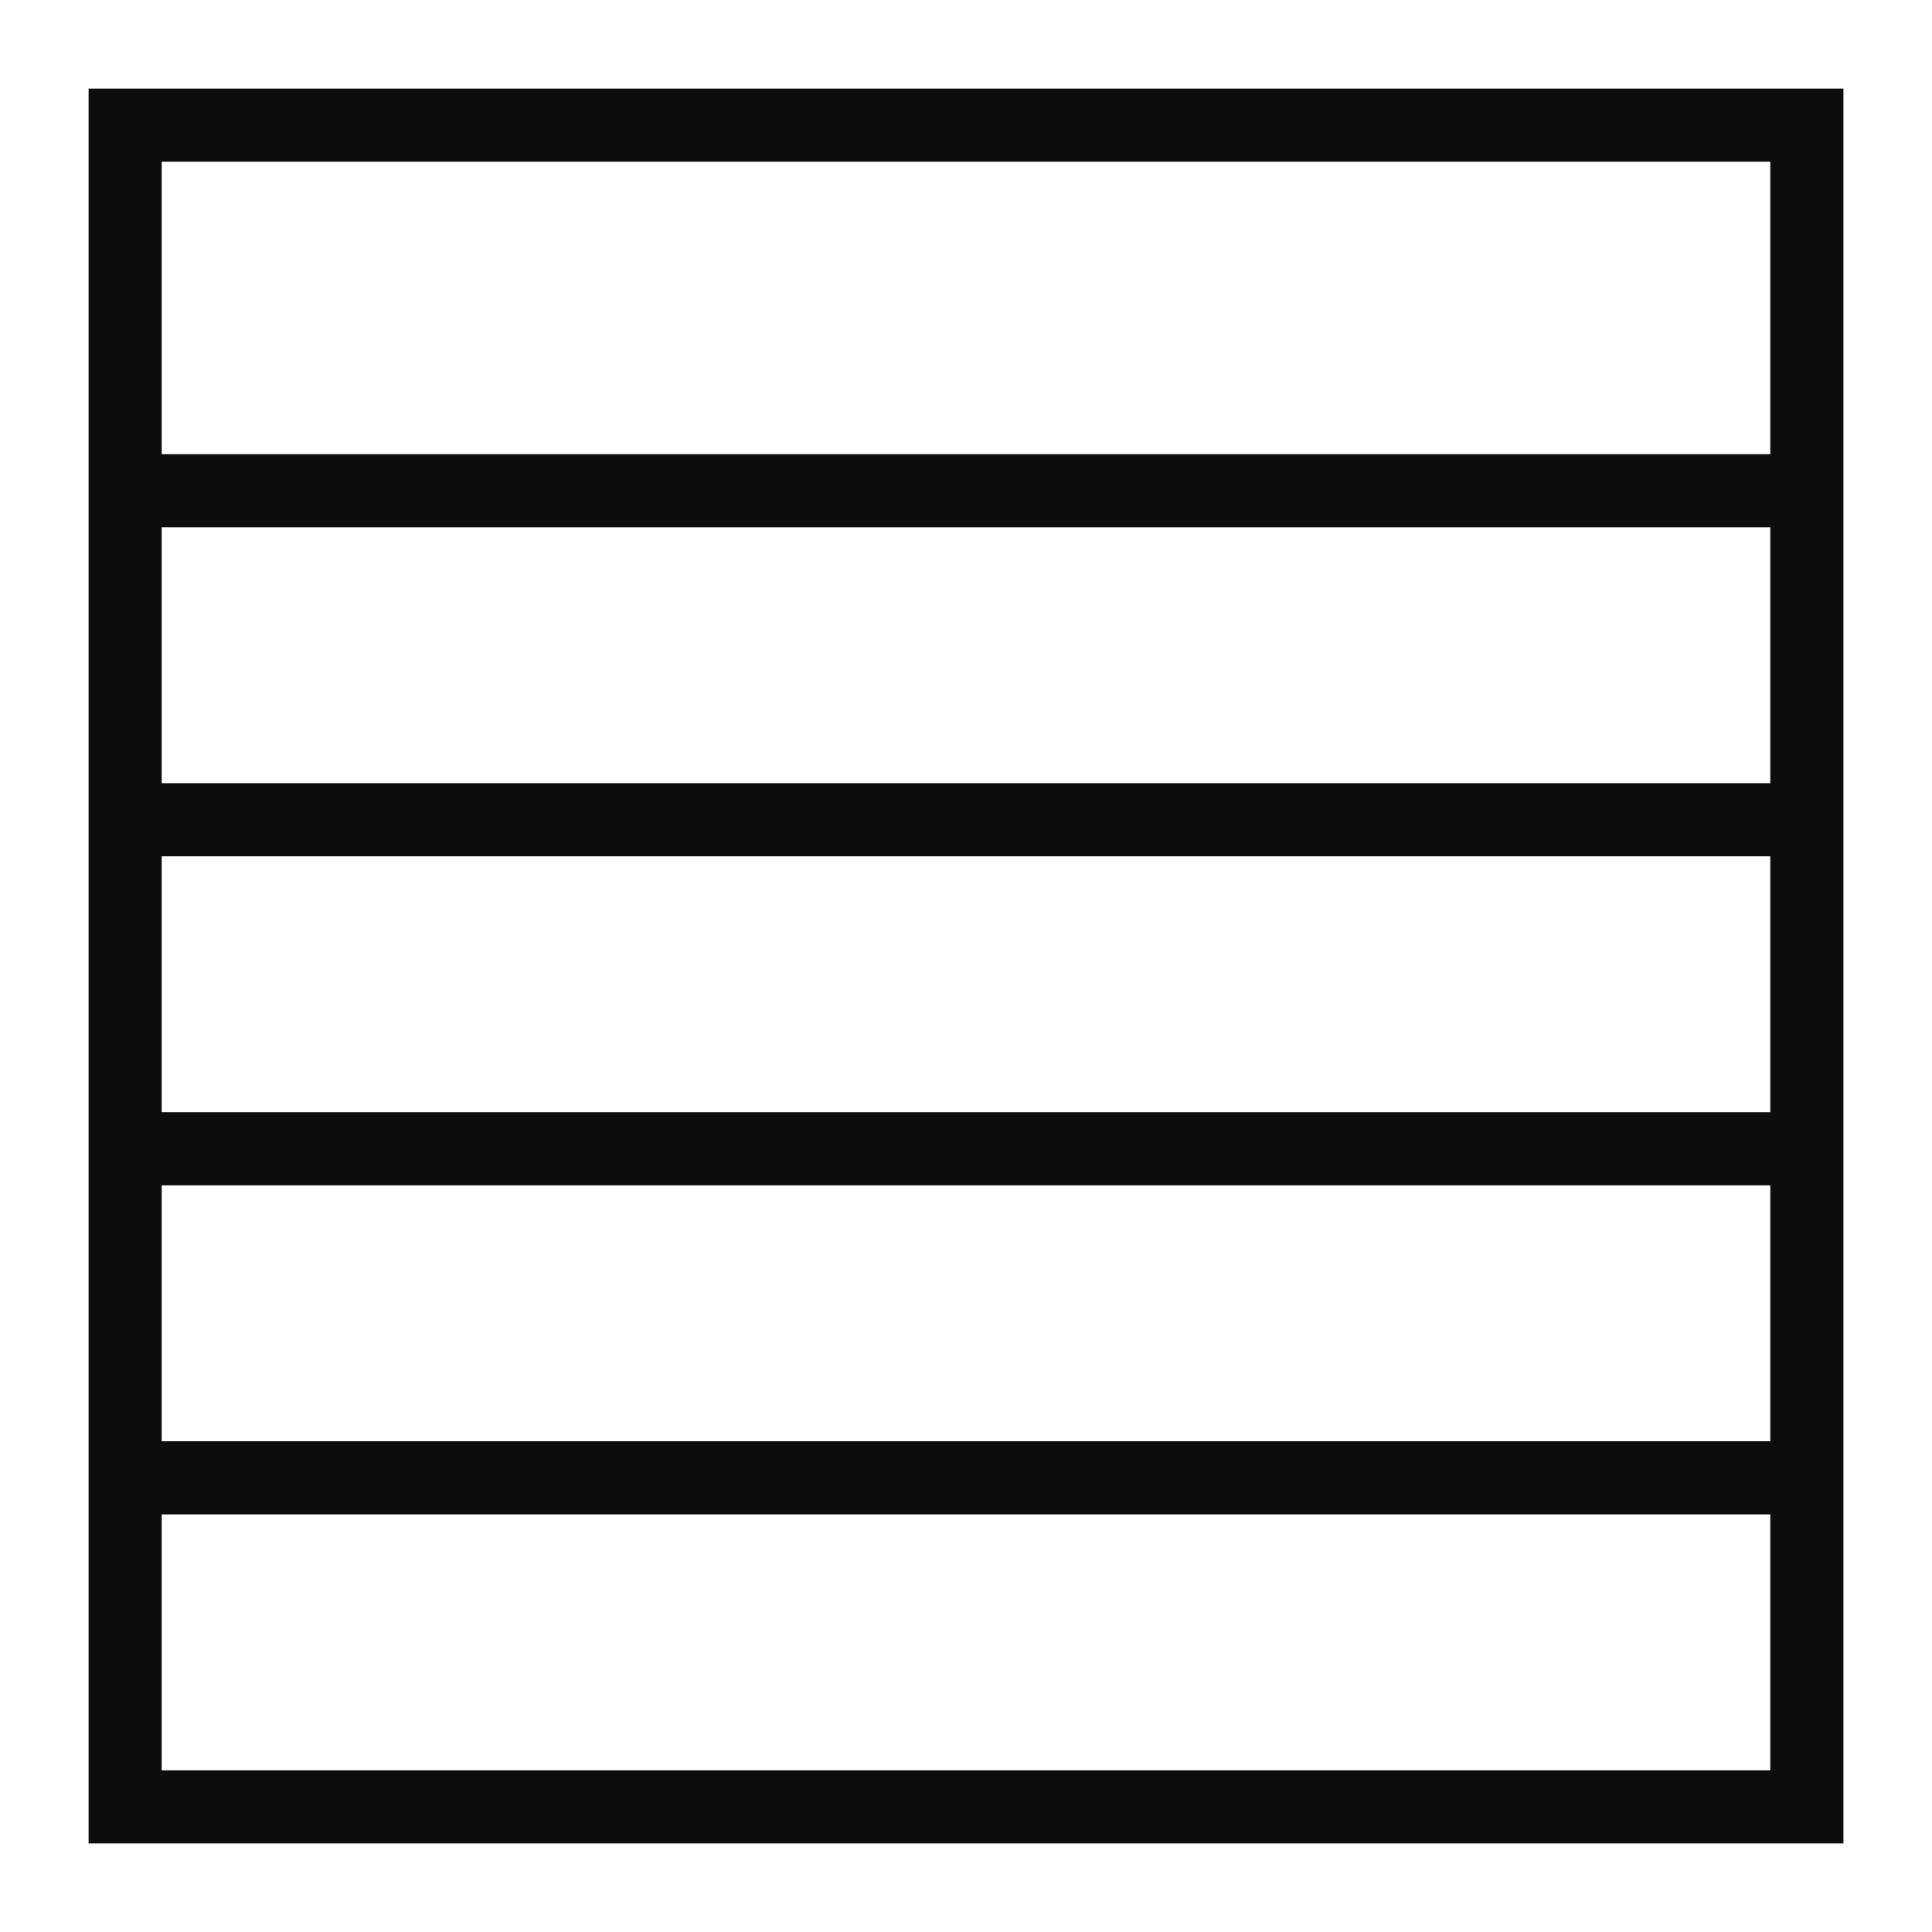 <?xml version="1.0" encoding="UTF-8"?>
<!-- Uploaded to: ICON Repo, www.svgrepo.com, Generator: ICON Repo Mixer Tools -->
<svg width="800px" height="800px" version="1.1" viewBox="144 144 512 512" xmlns="http://www.w3.org/2000/svg">
 <g fill="#0d0d0d">
  <path d="m632.53 632.53h-465.05v-465.05h465.05zm-445.68-19.379h426.3v-426.3h-426.3z"/>
  <path d="m177.16 264.36h445.68v19.379h-445.68z"/>
  <path d="m177.16 351.55h445.68v19.379h-445.68z"/>
  <path d="m177.16 438.75h445.68v19.379h-445.68z"/>
  <path d="m177.16 525.95h445.68v19.379h-445.68z"/>
 </g>
</svg>